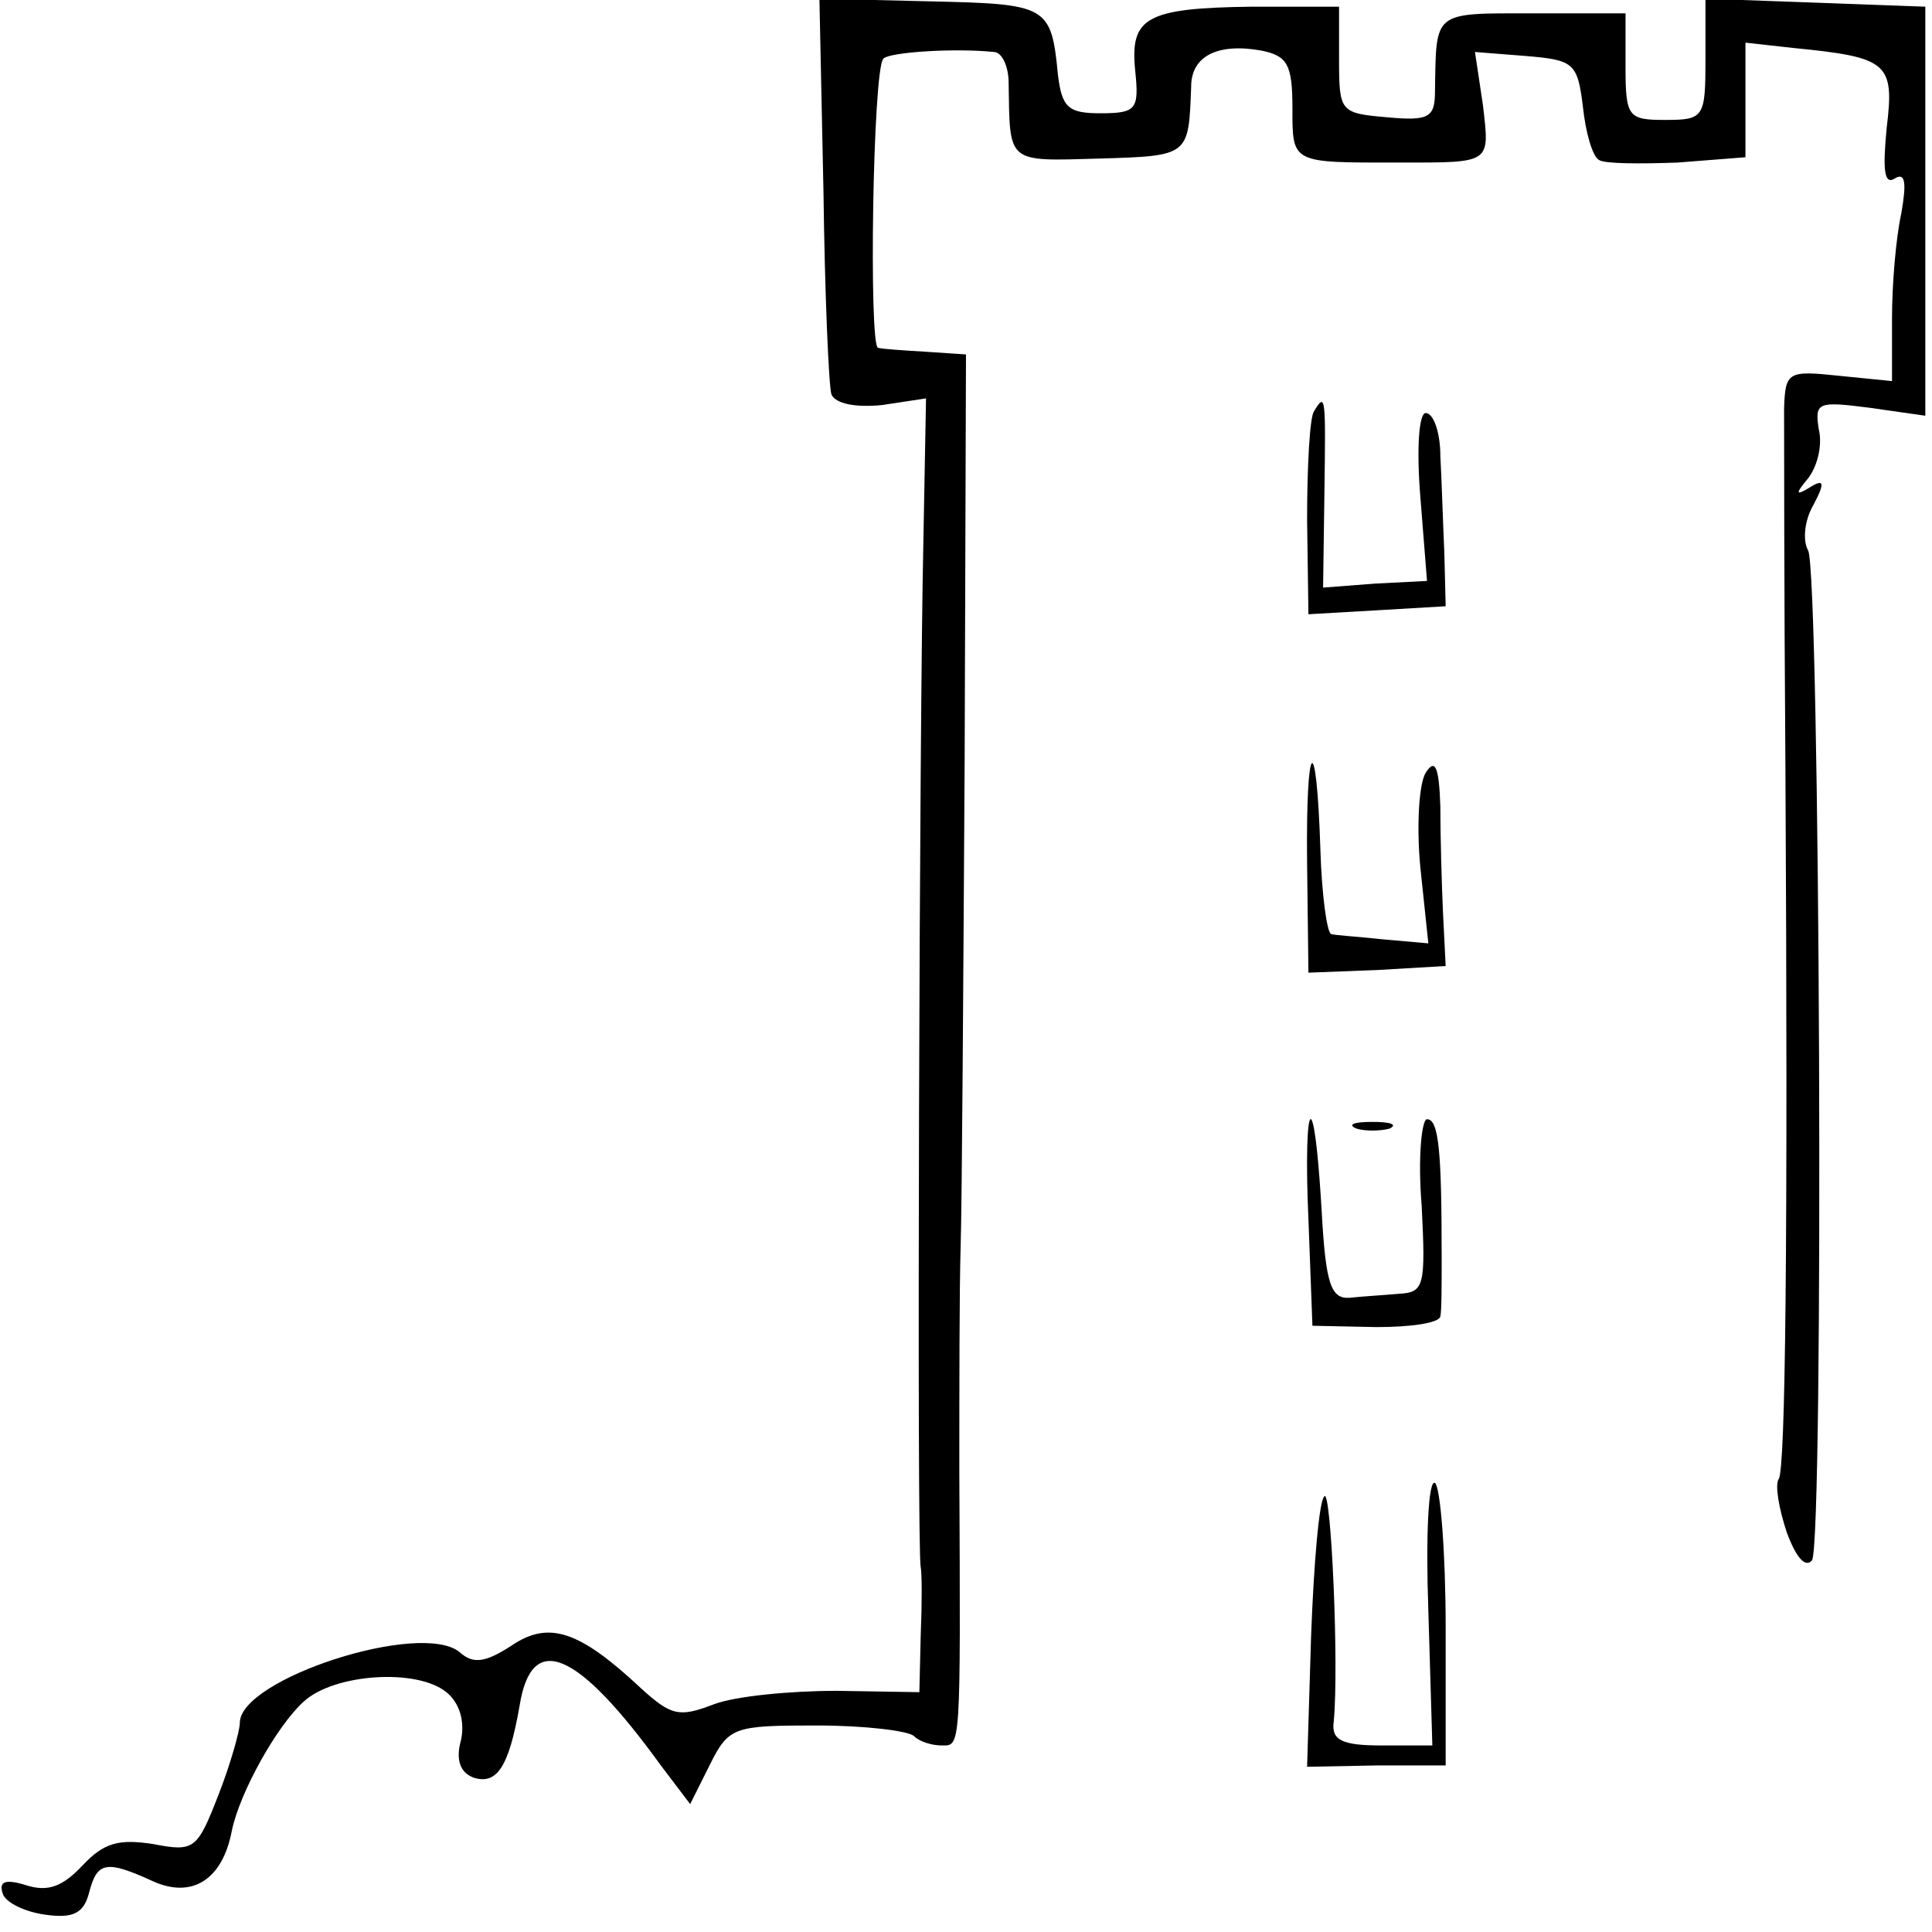 <?xml version="1.0" standalone="no"?>
<!DOCTYPE svg PUBLIC "-//W3C//DTD SVG 20010904//EN"
 "http://www.w3.org/TR/2001/REC-SVG-20010904/DTD/svg10.dtd">
<svg version="1.0" xmlns="http://www.w3.org/2000/svg"
 width="145pt" height="145pt" viewBox="0 0 145 145"
 preserveAspectRatio="xMidYMid meet">
<g transform="translate(0,145) scale(0.1,-0.1)"
fill="#000000" stroke="none">
<path d="M618 1308 c1 -79 4 -148 6 -154 3 -7 18 -10 38 -8 l33 5 -2 -108 c-3
-133 -5 -757 -2 -769 1 -5 1 -28 0 -52 l-1 -42 -62 1 c-35 0 -76 -4 -92 -10
-26 -10 -32 -9 -55 12 -46 43 -69 51 -97 32 -20 -13 -29 -14 -39 -5 -29 24
-165 -20 -165 -53 0 -6 -7 -31 -16 -54 -16 -41 -18 -43 -49 -37 -26 4 -37 1
-53 -16 -15 -16 -26 -20 -42 -15 -16 5 -21 3 -18 -6 2 -7 17 -14 32 -16 21 -3
29 1 33 17 6 23 13 24 48 8 29 -13 52 1 59 38 6 29 34 79 54 97 23 21 85 25
107 7 10 -8 14 -22 11 -36 -4 -14 -1 -24 9 -28 18 -6 27 8 35 54 9 56 43 42
106 -45 l22 -29 15 30 c14 28 18 29 80 29 36 0 69 -4 73 -8 4 -4 13 -7 21 -7
14 0 14 -4 13 205 0 61 0 137 1 170 1 33 2 197 3 365 l1 304 -30 2 c-16 1 -33
2 -36 3 -7 1 -4 209 4 217 5 5 54 8 83 5 6 0 11 -11 11 -23 1 -61 -2 -59 68
-57 68 2 67 2 69 54 0 23 20 33 53 27 19 -4 23 -10 23 -43 0 -42 -1 -41 80
-41 70 0 68 -1 63 43 l-6 40 38 -3 c36 -3 39 -5 43 -38 2 -19 7 -37 12 -40 4
-3 31 -3 59 -2 l51 4 0 43 0 43 36 -4 c71 -7 76 -11 70 -60 -3 -31 -2 -43 6
-38 8 5 9 -3 5 -26 -4 -18 -7 -53 -7 -79 l0 -47 -40 4 c-38 4 -40 3 -41 -24 0
-16 0 -137 1 -269 2 -362 0 -527 -5 -535 -3 -4 0 -22 6 -40 7 -19 14 -27 19
-21 9 16 6 743 -3 758 -4 7 -3 22 4 34 9 17 8 20 -3 13 -10 -6 -11 -5 -1 7 7
9 11 25 8 37 -3 20 -1 21 38 16 l42 -6 0 153 0 154 -82 3 -83 3 0 -45 c0 -44
-1 -46 -30 -46 -28 0 -30 2 -30 40 l0 40 -70 0 c-75 0 -72 2 -73 -58 0 -20 -4
-23 -36 -20 -35 3 -36 4 -36 43 l0 40 -65 0 c-80 -1 -92 -8 -88 -48 3 -29 1
-32 -26 -32 -24 0 -29 4 -32 29 -5 52 -8 53 -96 55 l-83 2 3 -143z"/>
<path d="M986 1141 c-3 -5 -5 -41 -5 -81 l1 -71 52 3 51 3 -1 40 c-1 22 -2 55
-3 73 0 17 -5 32 -11 32 -5 0 -7 -26 -4 -63 l5 -63 -39 -2 -39 -3 1 71 c1 73
1 76 -8 61z"/>
<path d="M981 802 l1 -82 52 2 51 3 -2 40 c-1 22 -2 58 -2 80 -1 30 -4 36 -11
25 -5 -8 -7 -40 -4 -71 l6 -57 -34 3 c-18 2 -36 3 -39 4 -3 1 -7 29 -8 63 -3
93 -11 84 -10 -10z"/>
<path d="M982 535 l3 -80 48 -1 c26 0 47 3 48 8 1 4 1 24 1 43 0 80 -2 105
-11 105 -4 0 -7 -29 -4 -65 3 -60 2 -65 -17 -66 -11 -1 -28 -2 -37 -3 -14 -1
-18 10 -21 64 -2 35 -5 67 -8 70 -3 2 -4 -31 -2 -75z"/>
<path d="M1018 603 c6 -2 18 -2 25 0 6 3 1 5 -13 5 -14 0 -19 -2 -12 -5z"/>
<path d="M1072 241 l3 -101 -38 0 c-30 0 -38 4 -36 18 4 42 -2 175 -7 169 -4
-3 -8 -51 -10 -105 l-3 -98 52 1 52 0 0 103 c0 57 -4 106 -8 109 -5 3 -7 -40
-5 -96z"/>
</g>
</svg>
